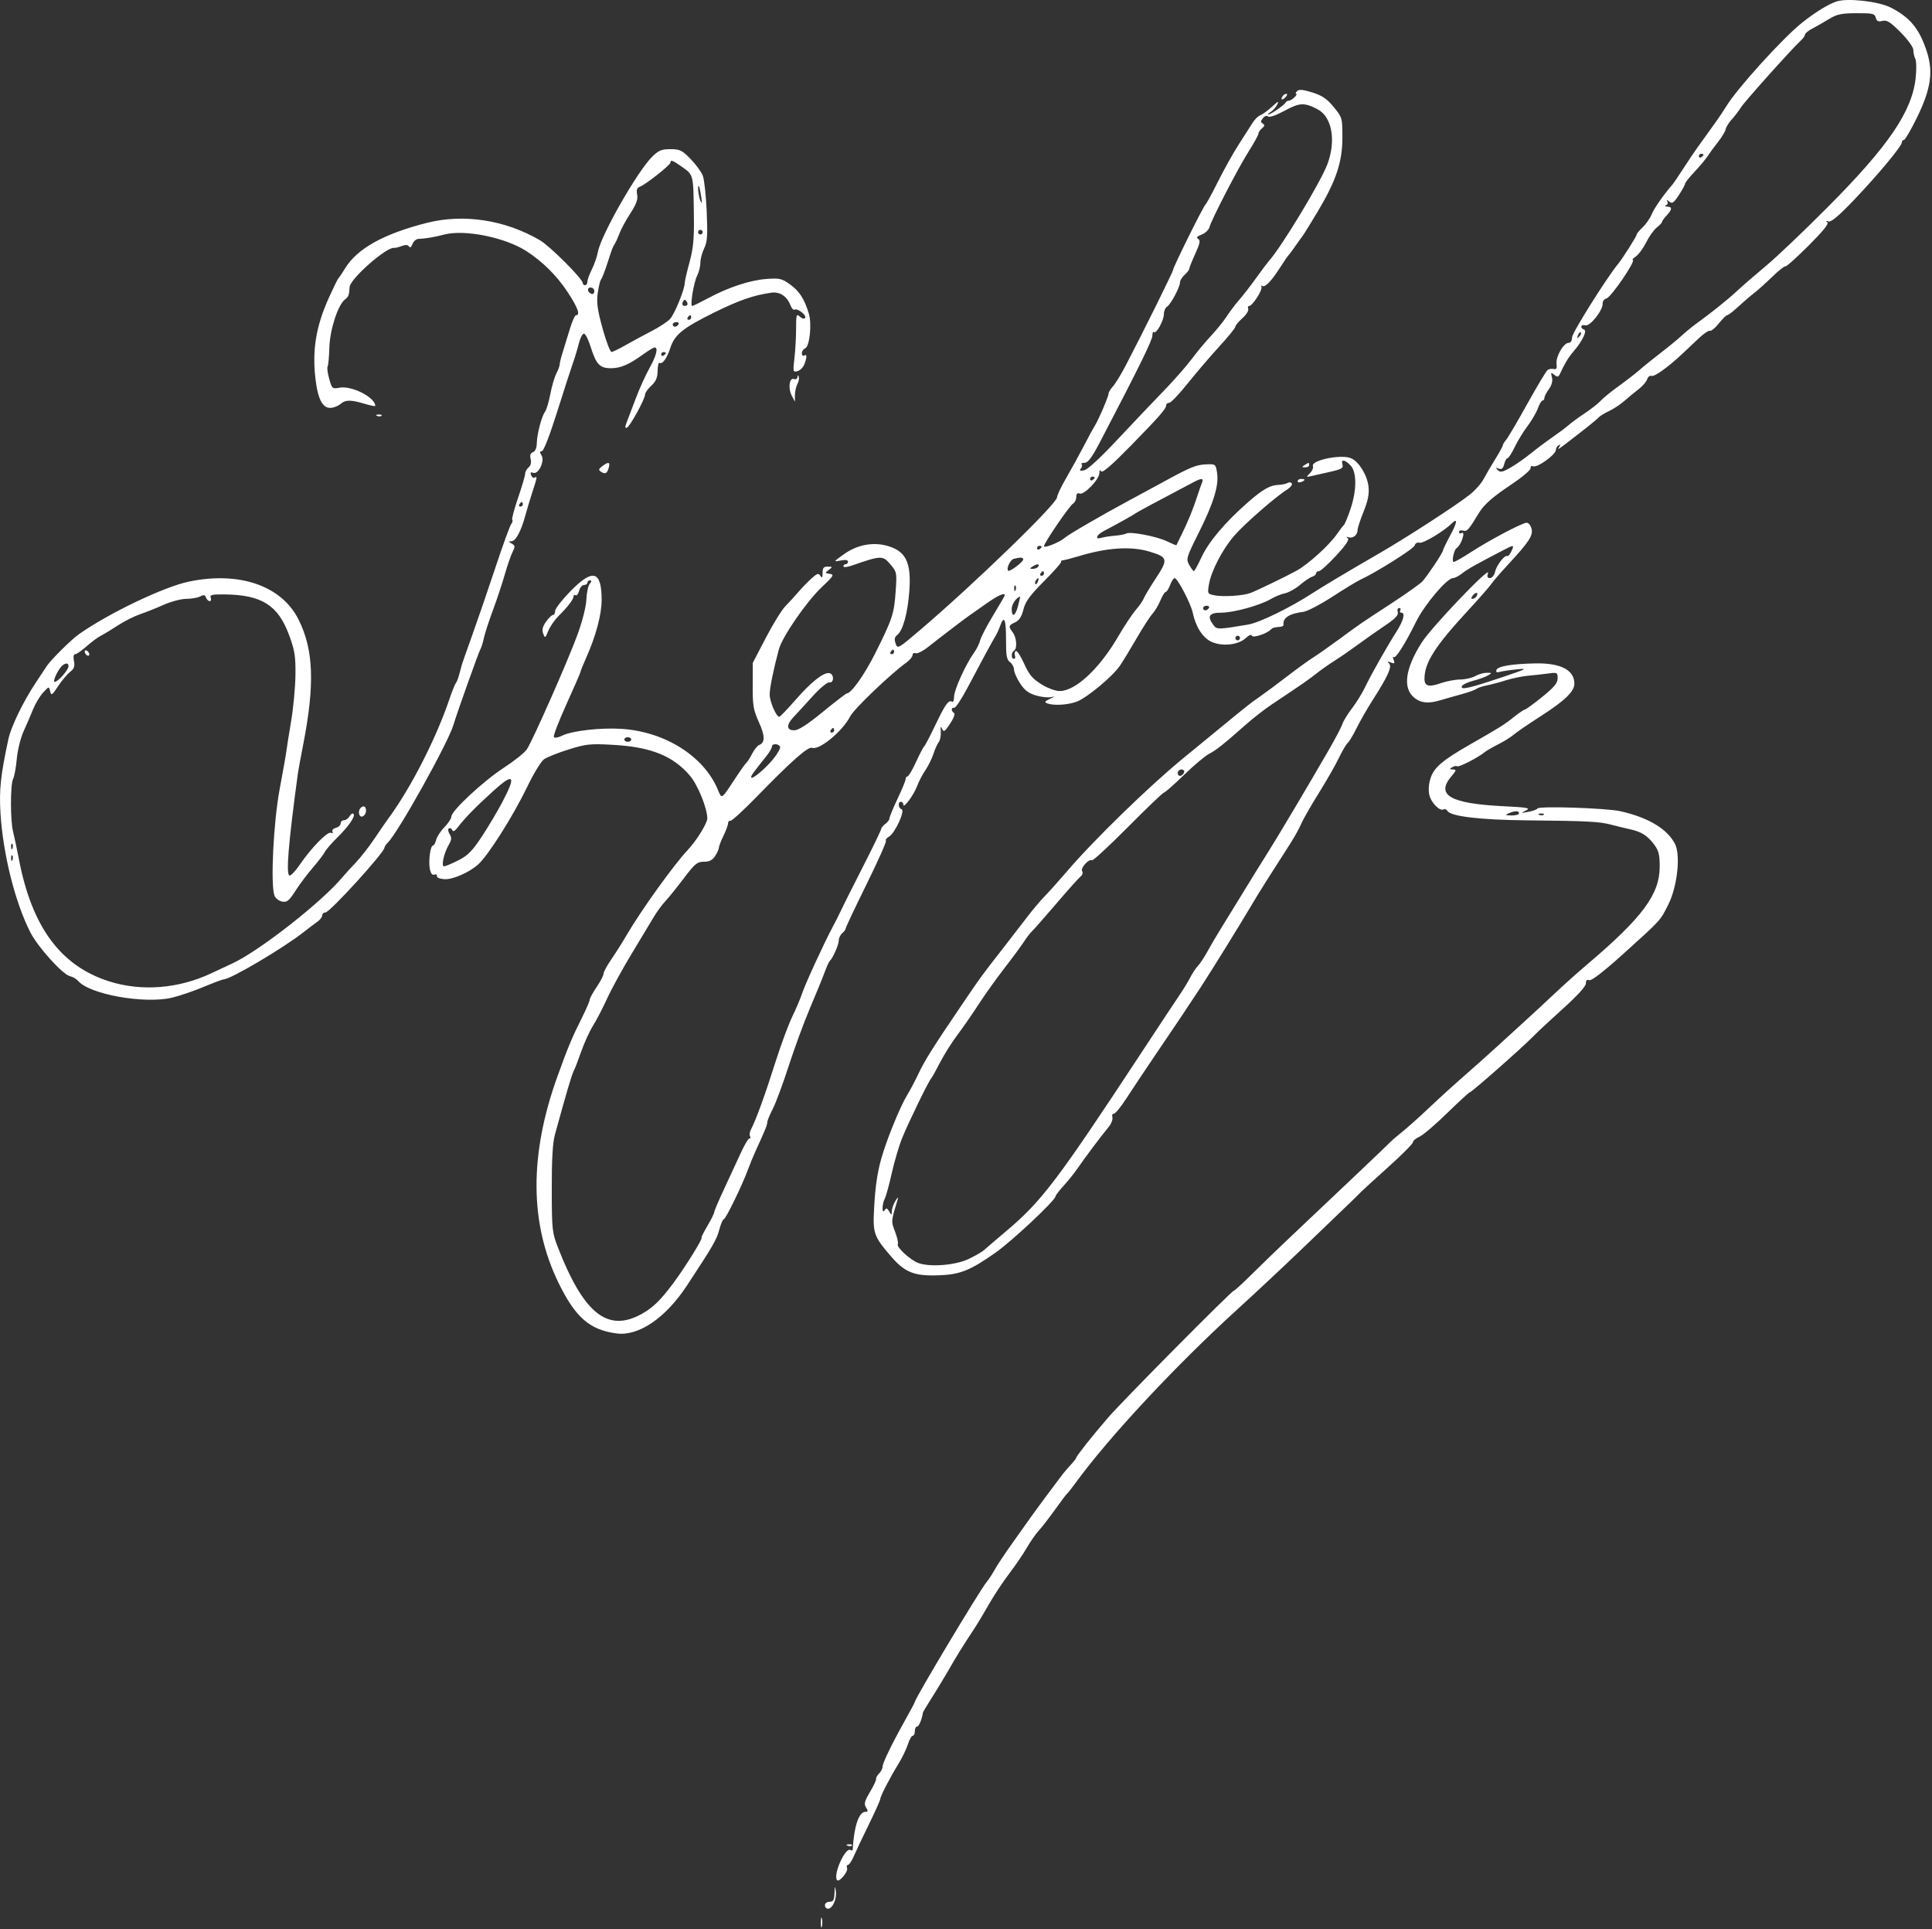 <?xml version="1.0" encoding="UTF-8"?> <svg xmlns="http://www.w3.org/2000/svg" viewBox="0 0 105.549 105.392" fill="none"><rect x="0" y="0" width="105.549" height="105.392" fill="#333333" stroke="none"/><path fill-rule="evenodd" clip-rule="evenodd" d="M100.343 0.078C99.903 0.219 99.204 0.646 98.483 1.214C97.424 2.047 94.9 4.83 94.294 5.831C94.173 6.031 93.931 6.394 93.757 6.636C93.583 6.879 93.359 7.191 93.26 7.329C93.161 7.468 92.937 7.78 92.761 8.022C92.586 8.265 92.228 8.796 91.966 9.202C91.705 9.608 91.434 10.007 91.365 10.087C90.867 10.664 90.379 11.363 90.235 11.708C90.141 11.933 89.917 12.254 89.738 12.422C89.559 12.59 89.412 12.768 89.412 12.819C89.412 12.909 88.648 14.116 88.405 14.41C87.781 15.163 85.885 18.187 85.885 18.427C85.885 18.614 85.811 18.73 85.694 18.73C85.42 18.73 84.985 19.49 85.036 19.878C85.069 20.123 85.03 20.194 84.884 20.159C84.776 20.134 84.626 20.156 84.551 20.209C84.476 20.262 83.974 21.099 83.435 22.069C82.896 23.039 82.377 23.922 82.28 24.032C82.184 24.141 82.105 24.271 82.105 24.321C82.105 24.371 81.921 24.708 81.696 25.07C81.47 25.432 81.182 25.925 81.055 26.166C80.928 26.407 80.588 26.792 80.299 27.02C79.565 27.603 76.882 29.343 75.365 30.221C73.645 31.216 72.305 32.015 71.712 32.4C70.474 33.203 68.804 34.018 68.184 34.121C66.534 34.397 66.483 34.398 66.294 34.149C65.928 33.665 66.051 33.47 66.722 33.47C67.403 33.47 68.856 33.067 69.444 32.716C69.652 32.591 69.994 32.453 70.204 32.409C70.413 32.365 70.782 32.16 71.022 31.954C71.263 31.748 71.559 31.547 71.68 31.508C71.802 31.469 71.901 31.385 71.901 31.32C71.901 31.255 71.971 31.203 72.055 31.203C72.141 31.203 72.563 30.821 72.993 30.355C73.547 29.756 73.732 29.476 73.626 29.398C73.524 29.324 73.542 29.31 73.681 29.354C73.917 29.429 74.168 29.221 74.168 28.951C74.168 28.849 74.316 28.396 74.497 27.944C74.739 27.341 74.809 26.979 74.764 26.579C74.695 25.962 74.249 25.233 73.824 25.039C73.292 24.796 71.603 25.141 71.728 25.466C71.761 25.555 71.688 25.728 71.564 25.852C71.347 26.069 71.351 26.075 71.651 26.006C71.823 25.967 72.29 25.861 72.688 25.771C73.293 25.634 73.401 25.57 73.341 25.381C73.243 25.071 73.475 25.097 73.786 25.431C74.132 25.803 74.126 26.799 73.772 27.832C73.623 28.265 73.464 28.648 73.419 28.683C73.374 28.718 73.2 28.944 73.032 29.187C72.615 29.788 71.47 30.826 70.842 31.172C70.265 31.49 68.698 32.248 68.31 32.396C67.927 32.543 66.856 32.615 66.382 32.527C65.965 32.448 65.961 32.442 66.048 31.919C66.168 31.205 66.778 30.024 67.411 29.285C67.951 28.654 69.671 27.149 70.296 26.76C70.492 26.637 70.618 26.481 70.575 26.411C70.533 26.342 70.431 26.328 70.349 26.381C70.267 26.433 70.026 26.483 69.813 26.492C69.386 26.508 68.969 26.748 68.2 27.42C66.93 28.53 66.038 29.586 65.633 30.455C65.443 30.865 65.258 31.2 65.224 31.201C65.189 31.202 65.075 31.049 64.971 30.862C64.788 30.537 64.81 30.463 65.507 29.067C66.317 27.444 66.604 26.489 66.488 25.804C66.412 25.352 66.402 25.345 65.859 25.37C65.33 25.395 64.989 25.539 63.46 26.379C63.079 26.588 62.314 27.003 61.759 27.3C60.234 28.118 58.382 29.191 58.164 29.384C57.893 29.624 57.035 29.969 57.035 29.838C57.035 29.665 58.43 27.623 58.624 27.511C58.72 27.456 58.799 27.294 58.799 27.151C58.799 26.975 58.858 26.915 58.985 26.964C59.223 27.055 60.055 26.191 60.06 25.848C60.062 25.68 60.095 25.648 60.16 25.75C60.226 25.854 60.746 25.404 61.765 24.363C63.37 22.72 63.712 22.329 63.712 22.131C63.712 22.062 63.786 22.006 63.876 22.006C63.966 22.006 64.413 21.538 64.869 20.967C65.325 20.395 66.102 19.487 66.595 18.948C67.088 18.41 67.491 17.914 67.491 17.847C67.491 17.78 67.663 17.571 67.873 17.384C68.083 17.197 68.227 16.97 68.193 16.879C68.158 16.789 68.182 16.715 68.247 16.715C68.425 16.715 69.003 15.808 68.915 15.666C68.873 15.598 68.896 15.577 68.966 15.621C69.118 15.715 69.471 15.344 69.962 14.573C70.161 14.261 70.355 13.978 70.394 13.943C70.433 13.909 70.601 13.682 70.77 13.439C70.938 13.197 71.121 12.942 71.176 12.872C71.232 12.803 71.597 12.212 71.987 11.56C72.998 9.869 73.337 8.853 73.338 7.508C73.338 6.444 73.331 6.418 72.864 5.848C72.495 5.397 72.237 5.221 71.698 5.052C71.177 4.888 70.971 4.87 70.862 4.979C70.782 5.059 70.76 5.125 70.814 5.125C70.867 5.125 70.826 5.21 70.722 5.314C70.618 5.417 70.477 5.503 70.409 5.503C70.34 5.503 70.265 5.545 70.242 5.597C70.184 5.727 69.415 6.259 69.292 6.255C69.237 6.252 69.291 6.193 69.411 6.123C69.531 6.053 69.694 5.87 69.773 5.718C69.888 5.495 69.831 5.518 69.491 5.831C69.257 6.046 68.97 6.255 68.853 6.296C68.736 6.337 68.541 6.53 68.421 6.724C68.3 6.918 67.962 7.446 67.672 7.896C67.38 8.347 66.874 9.254 66.545 9.912C66.217 10.57 65.908 11.137 65.859 11.172C65.75 11.249 64.09 14.596 64.09 14.738C64.09 14.837 62.475 18.098 61.508 19.952C61.248 20.451 60.928 20.973 60.799 21.112C60.669 21.251 60.563 21.428 60.563 21.505C60.563 21.659 60 22.969 59.806 23.266C59.738 23.37 59.477 23.852 59.225 24.337C58.974 24.822 58.539 25.613 58.259 26.095C57.978 26.578 57.749 27.059 57.749 27.166C57.749 27.516 53.197 31.925 50.232 34.447C49.054 35.449 49.034 35.46 48.928 35.153C48.849 34.923 48.872 34.8 49.016 34.691C49.329 34.45 49.592 33.493 49.68 32.268C49.792 30.709 49.48 30.089 48.445 29.811C47.666 29.601 46.817 29.769 46.113 30.271C45.523 30.692 45.518 30.7 45.917 30.622C46.184 30.569 46.327 30.59 46.327 30.683C46.327 30.761 46.27 30.824 46.201 30.824C46.132 30.824 46.075 30.877 46.075 30.941C46.075 31.004 46.288 30.983 46.547 30.893C48.159 30.334 48.225 30.333 48.663 30.854C48.995 31.248 49.003 31.298 48.929 32.343C48.844 33.541 48.748 33.83 47.8 35.719C47.227 36.86 46.503 37.88 46.266 37.88C46.223 37.88 45.633 38.333 44.956 38.887C44.099 39.589 43.622 39.895 43.388 39.895C42.954 39.895 42.946 39.599 43.368 39.156C43.541 38.974 44.004 38.47 44.395 38.036C44.794 37.595 45.195 37.262 45.307 37.28C45.572 37.323 45.577 36.825 45.313 36.774C44.999 36.714 44.325 37.245 43.469 38.226C43.031 38.728 42.63 39.146 42.578 39.156C42.423 39.186 42.056 38.348 42.049 37.95C42.044 37.612 42.246 36.615 42.551 35.473C42.734 34.79 44.058 32.868 44.886 32.084C45.544 31.461 45.589 31.387 45.332 31.35C45.061 31.31 45.058 31.3 45.277 31.133C45.496 30.968 45.493 30.958 45.225 30.955C44.999 30.951 44.941 31.021 44.939 31.297C44.938 31.56 44.909 31.599 44.82 31.458C44.721 31.301 44.647 31.321 44.352 31.584C44.159 31.755 43.83 32.093 43.621 32.335C43.412 32.577 43.083 32.938 42.89 33.136C42.697 33.335 42.222 34.108 41.833 34.855L41.126 36.212L41.121 37.455C41.117 38.542 41.16 38.792 41.456 39.443C41.798 40.194 41.805 40.571 41.478 40.696C41.381 40.733 41.205 40.951 41.088 41.18C40.97 41.409 40.835 41.624 40.786 41.659C40.738 41.694 40.492 42.034 40.241 42.415C39.37 43.733 39.448 43.681 39.205 43.11C38.441 41.311 36.345 39.986 34.001 39.82C32.857 39.739 31.253 39.918 30.714 40.187C30.495 40.296 30.299 40.329 30.258 40.263C30.218 40.198 30.53 39.389 30.949 38.463C31.369 37.538 31.713 36.746 31.713 36.704C31.713 36.662 31.848 36.328 32.012 35.962C32.554 34.755 32.873 33.563 32.869 32.755C32.862 31.171 32.386 31.045 31.157 32.305C30.701 32.773 30.327 33.254 30.327 33.376C30.327 33.497 30.275 33.596 30.21 33.596C30.145 33.596 29.975 33.761 29.832 33.962C29.642 34.229 29.599 34.405 29.675 34.609C29.774 34.877 29.787 34.87 29.954 34.464C30.05 34.229 30.301 33.865 30.512 33.655C31.029 33.139 31.335 32.739 31.335 32.579C31.335 32.507 31.386 32.479 31.448 32.517C31.51 32.555 31.596 32.445 31.639 32.272C31.682 32.1 31.802 31.958 31.904 31.958C32.007 31.958 32.091 31.902 32.091 31.832C32.091 31.763 32.155 31.706 32.232 31.706C32.33 31.706 32.326 31.764 32.218 31.894C32.132 31.998 32.05 32.38 32.036 32.745C32.02 33.133 31.82 33.928 31.551 34.667C31.041 36.067 29.115 40.43 28.784 40.936C28.667 41.114 28.1 41.567 27.523 41.943C26.399 42.676 24.658 44.296 24.658 44.609C24.658 44.714 24.489 44.973 24.282 45.185C24.075 45.396 23.871 45.71 23.827 45.882C23.784 46.053 23.706 46.194 23.653 46.194C23.511 46.194 23.399 47.046 23.484 47.474C23.533 47.717 23.617 47.823 23.729 47.78C23.823 47.745 23.886 47.78 23.869 47.859C23.852 47.941 24.028 48.014 24.279 48.03C24.724 48.058 25.612 47.673 26.11 47.236C26.659 46.755 28.035 44.58 28.814 42.963C29.152 42.26 29.56 41.592 29.721 41.478C29.881 41.365 30.485 41.124 31.063 40.943C32.013 40.646 32.241 40.621 33.456 40.688C35.553 40.803 36.758 41.283 37.694 42.377C38.119 42.873 38.642 44.161 38.642 44.71C38.642 44.973 38.045 45.935 37.574 46.433C36.826 47.223 35.017 49.741 34.249 51.059C34.015 51.46 33.632 52.067 33.398 52.407C33.164 52.747 32.973 53.101 32.973 53.194C32.973 53.287 32.803 53.614 32.595 53.922C32.387 54.23 32.217 54.542 32.217 54.615C32.217 54.688 32.024 55.133 31.789 55.604C31.235 56.714 31.037 57.189 30.458 58.792C28.913 63.074 28.929 66.824 30.507 70.067C31.432 71.97 32.21 72.65 33.687 72.845C34.89 73.005 36.36 72.005 37.526 70.233C38.956 68.061 39.15 67.726 39.298 67.172C39.381 66.859 39.492 66.603 39.544 66.603C39.646 66.603 40.57 64.705 40.863 63.894C40.963 63.617 41.149 63.164 41.276 62.887C41.812 61.715 41.917 61.455 41.917 61.311C41.917 61.228 42.053 60.896 42.22 60.575C42.386 60.252 42.778 59.195 43.091 58.225C43.404 57.255 43.925 55.838 44.25 55.076C44.574 54.314 44.934 53.435 45.048 53.123C45.162 52.811 45.291 52.528 45.333 52.493C45.493 52.362 45.823 51.614 45.823 51.381C45.823 51.248 45.908 51.068 46.012 50.981C46.116 50.895 46.201 50.778 46.201 50.722C46.201 50.665 46.71 49.588 47.332 48.327C47.954 47.067 48.434 45.989 48.399 45.932C48.364 45.875 48.439 45.774 48.565 45.706C48.886 45.534 49.465 44.28 49.256 44.21C49.069 44.148 49.043 43.801 49.224 43.801C49.294 43.801 49.351 43.871 49.351 43.958C49.352 44.202 49.93 43.42 50.104 42.941C50.189 42.706 50.391 42.318 50.553 42.08C50.714 41.842 50.914 41.437 50.997 41.18C51.079 40.924 51.209 40.636 51.285 40.541C51.361 40.446 51.411 40.19 51.397 39.974C51.377 39.685 51.397 39.642 51.469 39.814C51.554 40.016 51.612 39.98 51.905 39.536C52.101 39.241 52.191 38.993 52.12 38.949C51.954 38.847 51.961 38.627 52.129 38.667C52.202 38.684 52.531 38.188 52.86 37.565C53.63 36.104 54.245 34.969 54.396 34.73C54.462 34.626 54.571 34.385 54.638 34.195C54.857 33.578 54.965 33.825 54.961 34.928C54.957 35.815 54.996 36.038 55.177 36.171C55.298 36.26 55.397 36.443 55.397 36.577C55.397 36.711 55.545 37.049 55.725 37.327C55.972 37.707 56.187 37.872 56.598 37.993C56.898 38.082 57.275 38.121 57.436 38.081C57.649 38.028 57.63 38.053 57.367 38.176C57.069 38.316 57.043 38.359 57.22 38.427C57.556 38.556 58.315 38.514 58.807 38.338C59.358 38.141 60.774 36.967 61.183 36.368C61.349 36.125 61.763 35.445 62.104 34.856C62.446 34.267 62.831 33.671 62.96 33.531C63.09 33.392 63.285 33.066 63.393 32.807C63.501 32.548 63.633 32.336 63.686 32.336C63.739 32.336 63.847 32.166 63.925 31.958C64.004 31.75 64.116 31.581 64.174 31.582C64.332 31.584 65.055 32.966 65.161 33.47C65.324 34.242 65.7 34.831 66.172 35.055C66.753 35.331 67.651 35.238 68.053 34.861C68.229 34.696 68.365 34.642 68.393 34.727C68.441 34.869 69.192 34.627 69.423 34.395C69.528 34.29 69.589 34.272 69.948 34.242C70.052 34.233 70.13 34.184 70.122 34.131C70.064 33.761 70.438 33.517 71.208 33.424C71.416 33.398 72.124 33.029 72.783 32.603C73.441 32.176 74.121 31.762 74.294 31.682C75.193 31.265 77.237 29.979 77.285 29.8C77.317 29.678 77.428 29.617 77.555 29.65C77.75 29.701 78.891 29.015 79.317 28.591C79.65 28.259 79.609 28.549 79.221 29.265C79.006 29.662 78.83 30.028 78.83 30.078C78.83 30.189 78.008 31.425 77.716 31.753C77.601 31.882 76.855 32.414 76.058 32.935C74.226 34.132 74.378 34.028 73.165 34.919C72.599 35.335 71.953 35.788 71.729 35.927C71.505 36.065 70.879 36.519 70.337 36.935C69.795 37.35 69.118 37.854 68.831 38.054C68.269 38.446 68.253 38.459 66.426 39.958C65.751 40.513 64.956 41.165 64.66 41.407C62.758 42.965 59.747 45.897 58.27 47.626C57.848 48.121 57.311 48.72 57.076 48.959C56.842 49.198 56.411 49.708 56.119 50.093C55.827 50.478 55.234 51.246 54.801 51.8C53.653 53.271 53.57 53.384 52.745 54.598C50.938 57.261 50.537 57.896 50.157 58.699C49.985 59.062 49.707 59.586 49.538 59.863C49.218 60.39 48.613 61.834 48.268 62.895C47.963 63.834 47.827 64.651 47.755 65.989C47.68 67.38 47.733 67.533 48.664 68.619C49.425 69.507 49.933 69.714 51.247 69.671C52.443 69.633 52.99 69.416 54.398 68.424C55.314 67.778 57.665 65.569 57.665 65.354C57.665 65.304 57.868 65.04 58.116 64.768C58.364 64.495 58.702 64.074 58.867 63.831C59.243 63.279 60.218 61.98 60.567 61.567C60.711 61.396 60.803 61.157 60.772 61.036C60.74 60.915 60.774 60.829 60.847 60.844C60.92 60.859 61.24 60.467 61.558 59.972C61.877 59.478 62.591 58.408 63.145 57.593C64.076 56.226 64.984 54.871 65.592 53.942C66.163 53.069 67.805 50.416 68.436 49.344C68.781 48.758 69.329 47.89 70.48 46.101C70.713 45.738 70.985 45.249 71.083 45.013C71.182 44.778 71.611 44.027 72.038 43.343C72.465 42.659 72.963 41.788 73.145 41.407C73.327 41.026 73.544 40.657 73.626 40.588C73.709 40.519 73.931 40.15 74.118 39.769C74.306 39.388 74.695 38.708 74.984 38.257C75.829 36.938 76.062 36.422 75.891 36.25C75.778 36.136 75.8 36.122 75.986 36.193C76.186 36.27 76.212 36.244 76.136 36.047C76.086 35.916 76.084 35.848 76.132 35.896C76.241 36.004 76.744 35.215 77.358 33.974C77.825 33.029 79.05 31.581 79.382 31.581C79.476 31.581 79.691 31.471 79.862 31.337C80.179 31.087 80.572 30.865 82.188 30.024C82.708 29.753 82.738 29.761 82.568 30.121C82.489 30.288 82.389 30.403 82.346 30.377C82.213 30.294 81.764 30.869 81.678 31.234C81.633 31.428 81.51 31.581 81.401 31.581C81.258 31.581 81.23 31.507 81.295 31.303C81.426 30.889 78.209 34.259 77.678 35.091C76.761 36.53 76.618 37.608 77.276 38.126C77.642 38.413 78.05 38.448 78.705 38.25C78.947 38.176 79.453 38.032 79.83 37.93C80.207 37.828 80.576 37.696 80.649 37.637C80.722 37.579 80.981 37.492 81.223 37.444C81.466 37.397 81.939 37.27 82.275 37.163C82.611 37.057 83.149 36.946 83.472 36.916C83.794 36.887 84.292 36.832 84.578 36.793C85.073 36.725 85.097 36.737 85.097 37.056C85.097 37.317 84.91 37.541 84.249 38.076C83.782 38.453 83.359 38.761 83.309 38.761C83.259 38.761 82.982 38.95 82.693 39.18C82.172 39.597 81.971 39.722 80.278 40.69C78.834 41.517 78.356 41.921 78.165 42.478C78.057 42.794 78.027 43.143 78.085 43.414C78.178 43.849 78.664 44.344 78.872 44.215C78.933 44.177 79.028 44.218 79.082 44.306C79.263 44.598 80.878 44.79 83.365 44.814C86.742 44.848 87.372 44.88 88.026 45.053C88.338 45.135 88.792 45.246 89.034 45.299C89.664 45.435 89.987 45.635 90.352 46.113C90.619 46.463 90.672 46.669 90.672 47.354C90.672 48.85 89.733 50.12 86.767 52.637C86.247 53.077 85.425 53.813 84.94 54.271C84.455 54.729 83.72 55.409 83.308 55.783C82.895 56.156 82.215 56.777 81.796 57.163C81.377 57.549 80.581 58.26 80.026 58.744C79.472 59.227 78.59 60.029 78.066 60.526C77.542 61.022 76.89 61.605 76.617 61.822C76.344 62.038 76.031 62.31 75.92 62.425C75.736 62.617 73.255 64.973 70.459 67.611C69.835 68.2 68.911 69.093 68.406 69.595C67.901 70.097 67.452 70.508 67.41 70.508C67.292 70.508 61.356 76.498 60.543 77.437C59.708 78.401 58.799 79.546 58.799 79.632C58.799 79.666 58.671 79.833 58.515 80.002C58.36 80.172 58.171 80.388 58.098 80.482C57.845 80.803 56.468 82.658 56.279 82.933C56.175 83.083 55.75 83.682 55.334 84.263C54.919 84.844 54.471 85.516 54.339 85.756C54.208 85.996 54.013 86.294 53.907 86.417C53.558 86.822 49.98 92.795 49.98 92.973C49.98 93.001 49.746 93.443 49.459 93.955C48.712 95.29 48.217 96.311 48.217 96.517C48.217 96.614 48.131 96.78 48.025 96.886C47.92 96.991 47.848 97.122 47.864 97.178C47.881 97.234 47.731 97.555 47.531 97.893C47.23 98.4 47.193 98.547 47.315 98.743C47.435 98.935 47.427 98.98 47.276 98.98C46.922 98.98 46.659 99.76 46.585 101.035C46.581 101.091 46.527 101.104 46.463 101.065C46.176 100.888 45.484 102.462 45.737 102.715C45.857 102.835 46.347 102.238 46.278 102.057C46.24 101.958 46.261 101.878 46.325 101.878C46.389 101.878 46.532 101.665 46.644 101.405C46.756 101.145 47.127 100.362 47.469 99.664C47.811 98.966 48.091 98.342 48.091 98.277C48.091 98.132 48.626 97.098 49.098 96.334C49.29 96.023 49.515 95.555 49.598 95.295C49.68 95.035 49.8 94.823 49.864 94.823C49.928 94.823 49.98 94.709 49.98 94.571C49.98 94.432 50.036 94.319 50.104 94.319C50.203 94.319 50.369 93.921 50.421 93.563C50.425 93.528 50.574 93.273 50.751 92.996C51.159 92.355 51.722 91.421 52.105 90.748C52.27 90.46 52.61 89.913 52.861 89.531C53.407 88.704 53.434 88.662 54.068 87.568C54.341 87.097 54.827 86.368 55.148 85.948C55.468 85.528 55.895 84.902 56.096 84.555C56.296 84.209 56.593 83.784 56.755 83.61C56.917 83.437 57.312 82.927 57.633 82.477C57.954 82.026 58.254 81.629 58.299 81.595C58.344 81.56 58.545 81.305 58.747 81.028C60.574 78.517 64.232 74.593 67.617 71.514C68.553 70.663 70.091 69.224 71.036 68.317C71.98 67.409 73.086 66.348 73.492 65.959C73.899 65.57 74.288 65.19 74.357 65.114C74.427 65.039 75.093 64.429 75.838 63.76C76.583 63.091 77.192 62.479 77.192 62.399C77.192 62.32 77.352 62.184 77.547 62.098C77.742 62.012 78.424 61.431 79.061 60.808C79.699 60.184 80.255 59.674 80.296 59.674C80.392 59.674 83.16 57.235 83.742 56.638C83.985 56.389 84.736 55.688 85.412 55.08C86.181 54.387 86.64 53.881 86.64 53.724C86.64 53.555 86.701 53.497 86.827 53.546C86.947 53.592 87.61 53.078 88.685 52.108C90.771 50.226 90.692 50.313 91.147 49.406C91.637 48.429 91.823 46.712 91.506 46.098C91.081 45.275 90.036 44.653 88.512 44.314C87.754 44.145 84.091 44.024 84.001 44.165C83.963 44.224 83.733 44.309 83.491 44.352C83.075 44.427 83.067 44.423 83.365 44.276C83.639 44.141 83.473 44.11 82.105 44.041C79.238 43.898 78.431 43.436 79.282 42.424C79.57 42.082 79.581 42.037 79.376 42.035C79.187 42.033 79.178 42.012 79.328 41.917C79.428 41.853 79.555 41.829 79.608 41.862C79.706 41.922 80.743 41.392 81.097 41.1C81.201 41.015 81.541 40.817 81.853 40.66C82.165 40.504 82.533 40.275 82.672 40.152C82.811 40.028 83.494 39.561 84.191 39.112C85.496 38.272 86.011 37.774 86.011 37.35C86.011 36.6 85.261 36.212 83.869 36.241C82.58 36.268 81.822 36.397 81.754 36.601C81.716 36.718 81.772 36.751 81.933 36.705C82.062 36.668 82.48 36.606 82.861 36.567C83.494 36.502 83.429 36.537 82.105 36.983C80.282 37.597 79.789 37.709 79.86 37.496C79.889 37.408 80.166 37.272 80.474 37.193C80.782 37.114 81.148 36.983 81.286 36.901C81.526 36.76 81.523 36.753 81.223 36.754C81.05 36.754 80.767 36.836 80.593 36.935C80.42 37.034 80.052 37.118 79.774 37.121C79.497 37.124 79.021 37.214 78.716 37.321C78.054 37.551 77.822 37.489 77.822 37.08C77.822 36.209 78.401 35.3 80.193 33.361C80.792 32.712 81.365 32.06 81.465 31.912C81.565 31.764 81.97 31.295 82.364 30.868C83.539 29.599 83.765 29.256 83.672 28.884C83.627 28.704 83.507 28.557 83.406 28.557C83.168 28.557 81.371 29.506 80.34 30.176C79.897 30.463 79.484 30.698 79.421 30.698C79.291 30.698 79.427 30.043 79.577 29.944C79.84 29.77 80.096 28.964 79.838 29.124C79.768 29.167 79.712 29.138 79.712 29.06C79.712 28.982 79.811 28.949 79.932 28.987C80.143 29.054 80.234 28.952 80.797 28.023C81.075 27.562 81.554 27.142 82.576 26.462C83.148 26.081 83.617 25.685 83.617 25.581C83.617 25.477 83.672 25.427 83.739 25.468C83.945 25.595 85.003 24.841 85.003 24.568C85.003 24.483 85.068 24.374 85.148 24.325C85.247 24.264 85.259 24.291 85.187 24.412C85.063 24.618 85.042 24.632 86.325 23.637C86.811 23.262 87.264 22.889 87.333 22.809C87.403 22.729 87.658 22.571 87.9 22.459C88.143 22.346 88.517 22.099 88.733 21.91C88.948 21.72 89.301 21.43 89.517 21.265C89.733 21.1 89.944 20.855 89.987 20.721C90.03 20.586 90.135 20.503 90.222 20.536C90.382 20.598 91.146 20.049 91.932 19.306C92.174 19.077 92.579 18.695 92.831 18.459C93.083 18.222 93.347 18.048 93.418 18.071C93.49 18.095 93.708 17.913 93.905 17.667C94.101 17.42 94.307 17.219 94.362 17.219C94.417 17.219 94.692 17.006 94.973 16.746C95.253 16.486 95.633 16.16 95.817 16.022C96.001 15.883 96.449 15.481 96.812 15.129C97.176 14.776 97.502 14.517 97.538 14.553C97.574 14.589 98.138 14.085 98.791 13.433C99.615 12.61 99.933 12.214 99.829 12.139C99.73 12.067 99.751 12.052 99.891 12.097C100.039 12.144 100.45 11.8 101.268 10.944C102.592 9.557 103.9 7.985 103.9 7.781C103.9 7.706 103.952 7.644 104.015 7.644C104.078 7.644 104.396 7.1 104.721 6.436C105.488 4.869 105.628 3.935 105.265 2.814C104.862 1.573 104.348 0.947 103.291 0.411C102.625 0.074 100.947 -0.116 100.343 0.078ZM102.477 0.966C102.527 1.158 102.613 1.199 102.841 1.142C103.084 1.081 103.27 1.198 103.835 1.767C104.236 2.172 104.53 2.58 104.53 2.734C104.53 2.88 104.578 3.095 104.638 3.212C104.698 3.328 104.706 3.801 104.656 4.262C104.458 6.089 103.175 7.974 99.868 11.299C98.587 12.589 97.065 14.037 96.487 14.518C95.909 14.999 95.201 15.613 94.912 15.883C94.414 16.349 93.524 17.063 92.648 17.699C92.427 17.859 92.077 18.147 91.869 18.34C91.661 18.533 91.151 18.952 90.735 19.271C90.319 19.591 89.798 20.011 89.578 20.205C89.357 20.398 88.841 20.798 88.432 21.093C88.022 21.387 87.579 21.748 87.447 21.894C87.315 22.04 86.924 22.348 86.577 22.579C86.231 22.809 85.833 23.101 85.693 23.226C85.552 23.352 85.156 23.649 84.811 23.887C84.466 24.125 83.929 24.528 83.617 24.782C83.305 25.036 82.812 25.38 82.52 25.546C82.085 25.794 81.962 25.818 81.828 25.683C81.694 25.548 81.703 25.533 81.879 25.6C82.039 25.661 82.116 25.598 82.177 25.356C82.222 25.176 82.304 25.03 82.36 25.03C82.415 25.03 82.589 24.76 82.747 24.431C82.904 24.102 83.22 23.585 83.448 23.283C83.676 22.981 83.932 22.541 84.017 22.307C84.102 22.072 84.217 21.88 84.272 21.88C84.328 21.88 84.373 21.818 84.373 21.742C84.373 21.666 84.483 21.449 84.618 21.259C84.781 21.031 84.837 20.811 84.785 20.61C84.716 20.338 84.73 20.324 84.916 20.476C85.097 20.625 85.142 20.609 85.258 20.35C85.47 19.879 85.707 19.494 85.974 19.186C86.433 18.658 86.719 18.07 86.546 18.009C86.301 17.923 86.361 17.697 86.609 17.773C86.862 17.851 87.583 16.94 87.556 16.578C87.547 16.459 87.641 16.335 87.765 16.303C88.026 16.235 89.412 14.195 89.198 14.195C89.146 14.195 89.226 14.109 89.376 14.005C89.526 13.9 89.778 13.554 89.937 13.235C90.096 12.916 90.355 12.555 90.512 12.431C90.669 12.307 90.798 12.17 90.798 12.125C90.798 12.08 90.911 11.921 91.05 11.773C91.36 11.44 91.369 11.301 91.081 11.288C90.948 11.282 90.923 11.252 91.019 11.214C91.106 11.179 91.138 11.084 91.089 11.003C91.03 10.904 91.063 10.906 91.193 11.012C91.355 11.143 91.439 11.085 91.722 10.654C91.907 10.372 92.058 10.094 92.058 10.037C92.058 9.98 92.29 9.687 92.574 9.387C92.858 9.087 93.182 8.699 93.294 8.526C93.407 8.353 93.668 7.996 93.874 7.734C94.08 7.472 94.262 7.167 94.278 7.057C94.294 6.948 94.443 6.709 94.608 6.526C94.774 6.344 95.001 6.046 95.114 5.864C95.309 5.55 97.91 2.645 98.385 2.212C98.508 2.1 98.609 1.955 98.609 1.889C98.609 1.823 98.793 1.674 99.018 1.557C99.243 1.439 99.654 1.204 99.931 1.035C100.35 0.778 100.602 0.725 101.423 0.721C102.307 0.716 102.419 0.742 102.477 0.966ZM70.069 5.259C69.939 5.468 70.055 5.497 70.236 5.301C70.326 5.204 70.343 5.125 70.275 5.125C70.207 5.125 70.114 5.185 70.069 5.259ZM71.98 5.968C72.771 6.379 73.003 7.676 72.518 8.972C72.151 9.952 69.991 13.524 69.316 14.266C69.245 14.344 68.933 14.76 68.623 15.191C68.312 15.623 67.899 16.156 67.704 16.377C67.509 16.597 67.201 17.005 67.019 17.282C66.837 17.559 66.448 18.041 66.155 18.353C65.861 18.664 65.39 19.231 65.107 19.612C64.824 19.993 64.125 20.787 63.554 21.376C62.982 21.965 61.844 23.164 61.024 24.04C60.116 25.012 59.415 25.657 59.228 25.692C59 25.736 58.955 25.712 59.048 25.599C59.118 25.516 59.137 25.41 59.092 25.364C59.046 25.319 59.12 25.281 59.256 25.281C59.439 25.281 59.653 24.995 60.079 24.179C62.177 20.165 62.956 18.583 62.956 18.338C62.956 18.184 62.994 18.096 63.04 18.142C63.165 18.267 63.586 17.51 63.586 17.159C63.586 16.991 63.664 16.808 63.759 16.753C63.958 16.636 64.468 15.675 64.468 15.417C64.468 15.321 64.581 15.139 64.72 15.014C64.858 14.889 64.972 14.74 64.972 14.683C64.972 14.627 65.119 14.259 65.298 13.867C65.556 13.304 65.59 13.132 65.46 13.052C65.341 12.978 65.395 12.912 65.65 12.815C65.845 12.741 66.035 12.561 66.074 12.414C66.182 11.998 67.639 9.184 68.224 8.26C68.514 7.803 68.751 7.37 68.751 7.299C68.751 7.229 68.839 7.098 68.946 7.009C69.095 6.886 69.104 6.825 68.986 6.751C68.864 6.676 68.867 6.611 69 6.452C69.1 6.33 69.215 6.294 69.282 6.361C69.35 6.429 69.713 6.303 70.176 6.052C71.003 5.602 71.254 5.591 71.98 5.968ZM35.633 8.558C34.831 9.343 32.839 12.831 32.666 13.755C32.616 14.025 32.465 14.459 32.333 14.72C32.2 14.98 32.091 15.28 32.091 15.387C32.091 15.494 32.034 15.581 31.965 15.581C31.896 15.581 31.839 15.53 31.839 15.468C31.839 15.238 30.051 13.449 29.498 13.125C27.599 12.012 25.329 11.664 23.313 12.177C20.943 12.781 19.507 13.583 18.845 14.674C18.689 14.93 18.529 15.168 18.489 15.203C18.449 15.238 18.213 15.72 17.963 16.274C17.269 17.816 17.053 19.107 17.23 20.659C17.365 21.843 17.643 22.347 18.122 22.278C18.287 22.254 18.512 22.155 18.621 22.057C18.872 21.834 19.173 21.834 19.914 22.057C20.237 22.154 20.501 22.207 20.501 22.174C20.501 21.71 19.214 21.054 18.548 21.179C18.155 21.252 18.136 21.236 17.985 20.696C17.899 20.388 17.859 20.086 17.897 20.024C17.935 19.963 17.979 19.499 17.993 18.994C18.022 18.012 18.457 16.665 18.844 16.363C19.045 16.204 19.069 16.141 19.101 15.68C19.131 15.224 21.141 13.461 21.536 13.543C21.585 13.554 21.768 13.508 21.941 13.443C22.158 13.36 22.283 13.367 22.344 13.466C22.4 13.556 22.469 13.509 22.533 13.335C22.589 13.184 22.735 13.057 22.859 13.051C23.28 13.032 23.713 12.959 24.28 12.811C25.383 12.523 27.596 12.969 28.752 13.714C29.64 14.285 30.417 15.057 31.01 15.956C31.563 16.796 31.718 17.219 31.473 17.219C31.41 17.219 31.261 17.545 31.141 17.943C31.022 18.342 30.846 18.91 30.752 19.207C30.657 19.504 30.579 19.816 30.578 19.9C30.578 19.984 30.496 20.211 30.395 20.403C30.295 20.596 30.145 21.106 30.063 21.537C29.981 21.968 29.851 22.4 29.775 22.496C29.593 22.727 29.332 23.731 29.325 24.229C29.322 24.472 29.242 24.654 29.117 24.702C28.976 24.756 28.938 24.871 28.99 25.079C29.037 25.268 28.996 25.436 28.877 25.534C28.774 25.62 28.69 25.776 28.69 25.88C28.69 25.985 28.515 26.578 28.302 27.199C28.089 27.82 27.947 28.36 27.986 28.399C28.025 28.439 28 28.54 27.931 28.624C27.861 28.708 27.467 29.79 27.057 31.029C26.646 32.268 26.075 33.933 25.788 34.73C25.502 35.527 25.252 36.235 25.234 36.305C25.049 37.016 24.988 37.204 24.904 37.313C24.851 37.382 24.692 37.779 24.552 38.194C23.827 40.338 22.448 43.039 21.239 44.682C21.111 44.856 20.759 45.366 20.457 45.816C20.154 46.267 19.686 46.865 19.416 47.146C19.147 47.427 18.836 47.767 18.725 47.902C17.623 49.244 14.17 51.951 12.69 52.634C12.448 52.745 11.937 52.984 11.556 53.164C9.756 54.015 7.733 54.175 5.956 53.609C3.311 52.765 1.746 50.648 1.035 46.95C0.922 46.361 0.777 45.674 0.713 45.424C0.56 44.827 0.562 42.839 0.716 42.551C0.783 42.427 0.873 41.935 0.917 41.457C0.961 40.979 1.127 40.305 1.286 39.958C1.444 39.612 1.676 39.073 1.801 38.761C1.926 38.449 2.173 38.035 2.351 37.84C2.671 37.489 2.675 37.489 2.74 37.764C2.799 38.016 2.841 37.989 3.172 37.489C3.373 37.185 3.668 36.834 3.826 36.709C4.052 36.531 4.099 36.402 4.04 36.11C3.993 35.875 4.018 35.738 4.107 35.738C4.185 35.738 4.461 35.547 4.721 35.315C4.981 35.083 5.336 34.819 5.509 34.73C5.682 34.641 6.108 34.383 6.454 34.158C6.8 33.932 7.339 33.661 7.651 33.556C7.963 33.45 8.545 33.217 8.946 33.039C9.346 32.86 9.903 32.714 10.182 32.714C10.462 32.714 10.801 32.655 10.936 32.583C11.126 32.481 11.199 32.495 11.257 32.646C11.298 32.753 11.388 32.84 11.457 32.84C11.526 32.84 11.551 32.755 11.511 32.652C11.451 32.495 11.582 32.464 12.285 32.473C14.301 32.497 15.193 33.063 15.795 34.698C16.103 35.534 16.153 35.847 16.141 36.872C16.134 37.53 16.028 38.664 15.906 39.391C15.784 40.119 15.667 40.856 15.646 41.029C15.626 41.202 15.46 42.138 15.279 43.108C14.939 44.919 14.773 48.316 14.993 48.921C15.047 49.068 15.235 49.217 15.409 49.251C15.68 49.302 15.787 49.216 16.14 48.666C16.367 48.311 16.789 47.749 17.077 47.416C17.366 47.083 17.665 46.692 17.743 46.547C17.821 46.401 18.123 46.05 18.414 45.766C19.046 45.15 19.435 44.583 19.312 44.459C19.262 44.41 19.167 44.468 19.099 44.589C19.032 44.71 18.894 44.808 18.794 44.808C18.693 44.808 18.611 44.887 18.611 44.983C18.611 45.079 18.492 45.188 18.346 45.226C18.201 45.264 18.119 45.355 18.164 45.428C18.212 45.506 18.174 45.533 18.073 45.495C17.879 45.42 17.013 46.31 16.378 47.238C16.154 47.565 15.906 47.832 15.827 47.832C15.609 47.832 15.745 46.146 16.278 42.226C16.296 42.087 16.428 41.379 16.569 40.651C17.204 37.382 17.133 35.489 16.312 33.848C15.387 31.998 13.078 31.198 10.322 31.772C8.955 32.058 5.978 33.479 4.323 34.637C3.909 34.926 2.781 36.042 2.557 36.383C2.483 36.496 2.211 36.907 1.952 37.297C1.27 38.323 0.605 39.694 0.459 40.375C0.031 42.365 -0.052 43.151 0.027 44.431C0.165 46.668 0.828 49.31 1.66 50.937C2.068 51.736 3.411 53.224 3.815 53.325C3.979 53.366 4.181 53.482 4.265 53.583C4.876 54.318 7.875 54.858 9.392 54.504C9.785 54.412 10.559 54.149 11.111 53.919C11.664 53.689 12.164 53.501 12.224 53.501C12.596 53.501 15.501 51.781 16.613 50.903C16.865 50.704 17.191 50.457 17.337 50.355C17.483 50.253 17.603 50.098 17.603 50.009C17.603 49.92 17.682 49.848 17.778 49.848C18.017 49.848 21.005 46.567 21.005 46.305C21.005 46.254 21.09 46.127 21.195 46.022C21.767 45.45 24.477 40.588 24.769 39.611C24.975 38.919 26.154 35.614 26.248 35.461C26.298 35.381 26.38 35.114 26.433 34.866C26.485 34.618 26.707 33.933 26.926 33.344C27.145 32.755 27.437 31.876 27.575 31.391C27.713 30.906 27.903 30.355 27.998 30.166C28.151 29.861 28.146 29.807 27.958 29.697C27.772 29.588 27.77 29.572 27.945 29.569C28.173 29.564 28.469 29.014 28.695 28.179C28.778 27.867 28.954 27.286 29.083 26.887C29.352 26.061 29.363 25.996 29.207 26.092C29.144 26.13 29.059 26.071 29.016 25.96C28.961 25.815 28.993 25.778 29.128 25.83C29.412 25.939 29.776 25.184 29.586 24.88C29.477 24.705 29.48 24.651 29.602 24.65C29.696 24.649 30.03 23.793 30.425 22.54C30.79 21.38 31.18 20.176 31.29 19.864C31.401 19.552 31.551 19.056 31.624 18.762C31.696 18.468 31.821 18.227 31.9 18.227C31.98 18.227 32.146 18.552 32.27 18.951C32.567 19.904 32.769 20.116 33.377 20.116C33.907 20.116 34.365 19.918 35.153 19.347C35.43 19.147 35.704 18.982 35.763 18.982C35.973 18.982 35.86 19.434 35.479 20.116C35.267 20.497 34.933 21.234 34.738 21.754C34.542 22.274 34.32 22.86 34.243 23.056C34.141 23.32 34.142 23.401 34.246 23.366C34.411 23.311 35.241 21.798 35.241 21.552C35.241 21.461 35.394 21.244 35.581 21.071C35.836 20.834 35.922 20.632 35.927 20.259C35.931 19.987 35.976 19.79 36.029 19.822C36.188 19.919 36.435 19.58 36.621 19.007C36.857 18.28 37.307 17.917 39.021 17.071C40.382 16.399 41.167 16.127 42.144 15.989C42.604 15.924 43 16.189 43.191 16.691C43.253 16.851 43.35 16.952 43.409 16.917C43.564 16.82 44.076 17.215 43.986 17.362C43.938 17.439 43.828 17.415 43.7 17.299C43.509 17.125 43.492 17.178 43.492 17.952C43.492 18.415 43.451 19.142 43.401 19.568C43.314 20.308 43.321 20.34 43.568 20.275C43.71 20.238 43.879 20.07 43.943 19.902C44.094 19.504 44.09 19.326 43.933 19.423C43.864 19.466 43.807 19.411 43.807 19.301C43.807 19.191 43.886 19.07 43.983 19.033C44.233 18.937 44.363 17.704 44.185 17.123C43.936 16.312 43.673 15.905 43.161 15.538C42.715 15.217 42.59 15.187 41.883 15.239C40.975 15.305 39.794 15.694 38.679 16.294C38.249 16.525 37.861 16.715 37.817 16.715C37.687 16.715 37.9 15.423 38.09 15.052C38.186 14.865 38.264 14.547 38.264 14.347C38.264 14.146 38.357 13.796 38.47 13.568C38.641 13.225 38.665 12.881 38.609 11.565C38.572 10.69 38.476 9.805 38.395 9.597C38.315 9.389 38.014 8.978 37.727 8.683C37.262 8.208 37.139 8.148 36.627 8.148C36.147 8.148 35.981 8.216 35.633 8.558ZM93.065 8.456C93.065 8.486 93.009 8.546 92.939 8.589C92.87 8.632 92.813 8.607 92.813 8.533C92.813 8.46 92.87 8.4 92.939 8.4C93.009 8.4 93.065 8.425 93.065 8.456ZM37.174 9.057C37.913 9.577 37.877 9.437 37.909 11.865C37.925 13.046 37.873 13.583 37.671 14.321C37.529 14.841 37.411 15.351 37.409 15.455C37.403 15.816 36.856 17.157 36.605 17.427C36.466 17.576 36.004 17.879 35.576 18.099C35.149 18.319 34.516 18.661 34.17 18.859C33.823 19.058 33.481 19.223 33.409 19.227C33.337 19.231 33.119 18.659 32.923 17.955C32.644 16.951 32.586 16.54 32.652 16.037C32.699 15.686 32.782 15.34 32.836 15.269C32.891 15.198 33.037 14.828 33.161 14.447C33.462 13.52 33.458 13.529 33.591 13.313C33.656 13.209 33.774 12.945 33.855 12.725C33.937 12.505 34.199 12.023 34.439 11.654C34.764 11.154 34.859 10.893 34.808 10.631C34.759 10.372 34.798 10.259 34.959 10.2C35.267 10.088 36.626 9.015 36.626 8.885C36.626 8.718 36.744 8.755 37.174 9.057ZM38.307 10.731C38.361 11.082 38.349 11.158 38.27 10.983C38.16 10.741 38.089 10.066 38.184 10.174C38.21 10.203 38.265 10.454 38.307 10.731ZM38.39 12.683C38.39 12.753 38.333 12.809 38.264 12.809C38.195 12.809 38.138 12.753 38.138 12.683C38.138 12.614 38.195 12.557 38.264 12.557C38.333 12.557 38.39 12.614 38.39 12.683ZM32.469 15.906C32.469 16.016 32.402 16.083 32.319 16.056C32.086 15.978 32.047 15.707 32.269 15.707C32.379 15.707 32.469 15.797 32.469 15.906ZM37.496 16.696C37.31 16.76 37.216 16.631 37.322 16.458C37.39 16.348 37.441 16.354 37.52 16.481C37.582 16.581 37.573 16.67 37.496 16.696ZM37.76 17.345C37.76 17.414 37.7 17.471 37.627 17.471C37.553 17.471 37.528 17.414 37.571 17.345C37.614 17.275 37.674 17.219 37.705 17.219C37.735 17.219 37.76 17.275 37.76 17.345ZM37.067 17.723C37.024 17.792 36.936 17.849 36.871 17.849C36.806 17.849 36.752 17.792 36.752 17.723C36.752 17.653 36.841 17.597 36.949 17.597C37.057 17.597 37.11 17.653 37.067 17.723ZM86.278 18.386C86.154 18.51 86.139 18.495 86.208 18.316C86.255 18.191 86.325 18.121 86.364 18.16C86.403 18.199 86.364 18.301 86.278 18.386ZM36.374 19.29C36.374 19.321 36.318 19.381 36.248 19.423C36.179 19.466 36.122 19.441 36.122 19.368C36.122 19.294 36.179 19.234 36.248 19.234C36.318 19.234 36.374 19.259 36.374 19.29ZM43.565 20.602C43.56 20.696 43.476 20.743 43.379 20.706C43.125 20.608 43.043 21.205 43.254 21.611L43.428 21.943L43.428 21.588C43.429 21.393 43.49 21.121 43.563 20.983C43.637 20.845 43.67 20.665 43.636 20.582C43.594 20.478 43.572 20.484 43.565 20.602ZM20.603 22.722C20.694 22.758 20.803 22.754 20.845 22.712C20.886 22.67 20.812 22.64 20.679 22.646C20.533 22.652 20.503 22.682 20.603 22.722ZM32.903 25.468C32.695 25.626 32.686 25.673 32.841 25.775C33.068 25.924 33.175 25.862 33.261 25.535C33.34 25.234 33.235 25.214 32.903 25.468ZM71.271 25.407C71.109 25.512 71.114 25.53 71.302 25.532C71.423 25.533 71.523 25.477 71.523 25.407C71.523 25.254 71.508 25.254 71.271 25.407ZM59.807 26.093C59.807 26.123 59.75 26.183 59.681 26.226C59.611 26.269 59.555 26.244 59.555 26.171C59.555 26.098 59.611 26.037 59.681 26.037C59.75 26.037 59.807 26.062 59.807 26.093ZM65.663 26.384C65.613 26.505 65.498 26.831 65.409 27.108C65.186 27.798 64.895 28.512 64.56 29.187C64.405 29.499 64.275 29.768 64.27 29.784C64.264 29.801 64.031 29.704 63.752 29.57C63.197 29.302 61.735 29.022 61.534 29.146C61.466 29.188 61.181 29.243 60.902 29.266C60.622 29.29 60.29 29.342 60.163 29.382C59.805 29.496 59.892 29.227 60.279 29.023C61.052 28.617 61.893 28.149 62.011 28.059C62.116 27.979 62.999 27.504 65.224 26.331C65.65 26.106 65.772 26.121 65.663 26.384ZM70.893 26.285C70.893 26.352 70.978 26.375 71.082 26.335C71.186 26.295 71.271 26.24 71.271 26.213C71.271 26.186 71.186 26.163 71.082 26.163C70.978 26.163 70.893 26.218 70.893 26.285ZM28.564 27.549C28.564 27.618 28.503 27.675 28.43 27.675C28.357 27.675 28.332 27.618 28.375 27.549C28.417 27.48 28.477 27.423 28.508 27.423C28.539 27.423 28.564 27.48 28.564 27.549ZM56.909 29.872C56.909 29.903 56.852 29.963 56.783 30.006C56.714 30.048 56.657 30.024 56.657 29.95C56.657 29.877 56.714 29.817 56.783 29.817C56.852 29.817 56.909 29.842 56.909 29.872ZM62.792 30.132C63.804 30.433 63.833 30.549 63.153 31.582C62.83 32.071 62.532 32.569 62.488 32.687C62.445 32.806 62.248 33.091 62.05 33.32C61.853 33.549 61.423 34.198 61.096 34.76C60.07 36.527 58.752 37.756 57.888 37.751C57.652 37.75 57.221 37.588 56.879 37.374C56.402 37.075 56.214 36.847 55.946 36.247C55.762 35.833 55.559 35.527 55.495 35.566C55.432 35.605 55.411 35.717 55.448 35.813C55.485 35.911 55.461 35.99 55.393 35.99C55.233 35.99 55.236 35.649 55.397 35.549C55.584 35.434 55.543 34.83 55.33 34.548C55.082 34.219 55.094 34.164 55.458 33.998C55.678 33.898 55.811 33.692 55.91 33.3C56.02 32.863 56.261 32.531 57.035 31.753C57.577 31.209 58 30.73 57.974 30.689C57.949 30.648 57.996 30.61 58.08 30.605C58.164 30.6 58.544 30.501 58.925 30.386C60.489 29.914 61.773 29.829 62.792 30.132ZM55.901 30.564C55.901 30.698 55.157 31.256 55.08 31.179C54.965 31.064 55.187 30.582 55.379 30.531C55.745 30.434 55.901 30.444 55.901 30.564ZM56.72 30.951C56.677 31.02 56.546 31.076 56.429 31.075C56.246 31.073 56.242 31.056 56.405 30.951C56.652 30.791 56.819 30.791 56.72 30.951ZM57.035 31.329C57.035 31.398 56.975 31.455 56.902 31.455C56.828 31.455 56.803 31.398 56.846 31.329C56.889 31.259 56.949 31.203 56.98 31.203C57.01 31.203 57.035 31.259 57.035 31.329ZM56.7 31.775C56.66 31.882 56.599 31.942 56.566 31.909C56.533 31.876 56.543 31.789 56.589 31.715C56.713 31.514 56.786 31.553 56.7 31.775ZM55.484 32.234C55.443 32.334 55.413 32.305 55.407 32.158C55.402 32.025 55.432 31.951 55.474 31.993C55.515 32.034 55.52 32.143 55.484 32.234ZM80.662 32.58C80.616 32.654 80.518 32.714 80.445 32.714C80.361 32.714 80.371 32.642 80.47 32.522C80.643 32.314 80.797 32.361 80.662 32.58ZM54.893 32.517C54.893 32.547 54.608 33.042 54.259 33.616C53.91 34.191 53.59 34.804 53.549 34.979C53.508 35.154 53.352 35.467 53.202 35.675C52.758 36.292 52.122 37.696 52.122 38.06C52.122 38.246 52.077 38.37 52.021 38.336C51.827 38.216 51.65 38.458 51.114 39.58C50.816 40.204 50.534 40.742 50.488 40.777C50.442 40.812 50.242 41.194 50.044 41.627C49.846 42.061 49.637 42.415 49.58 42.415C49.523 42.415 49.476 42.481 49.476 42.561C49.476 42.642 49.278 43.126 49.035 43.637C48.793 44.148 48.594 44.628 48.594 44.705C48.594 44.781 48.495 44.916 48.374 45.005C48.253 45.094 48.15 45.213 48.147 45.271C48.143 45.328 47.811 46.027 47.409 46.824C47.006 47.621 46.533 48.556 46.358 48.903C46.183 49.249 45.974 49.674 45.893 49.848C45.813 50.021 45.625 50.389 45.477 50.666C45.008 51.542 43.972 53.797 43.816 54.282C43.733 54.538 43.496 55.098 43.288 55.527C43.081 55.956 42.683 57.022 42.405 57.896C41.787 59.842 41.316 61.143 41.017 61.726C40.953 61.851 40.935 62.006 40.976 62.073C41.017 62.139 41.001 62.194 40.94 62.194C40.88 62.194 40.669 62.548 40.473 62.981C40.276 63.414 39.869 64.293 39.568 64.934C39.266 65.576 39.02 66.154 39.02 66.22C39.02 66.286 38.851 66.626 38.645 66.975C38.439 67.325 38.296 67.611 38.326 67.611C38.434 67.611 37.455 69.194 36.807 70.067C36.035 71.109 35.578 71.534 34.849 71.887C33.113 72.725 31.848 71.648 30.493 68.178C30.163 67.333 30.149 67.199 30.144 64.965C30.14 63.368 30.193 62.436 30.311 62.005C30.924 59.764 31.237 58.702 31.339 58.516C31.402 58.398 31.591 57.912 31.757 57.435C31.924 56.958 32.212 56.327 32.398 56.033C32.584 55.739 32.93 55.072 33.168 54.55C33.406 54.028 34.012 52.921 34.515 52.09C35.018 51.26 35.563 50.354 35.727 50.079C35.891 49.803 36.168 49.426 36.342 49.24C36.517 49.055 36.971 48.492 37.351 47.99C37.961 47.183 38.091 47.076 38.454 47.076C38.752 47.076 38.921 46.991 39.069 46.766C39.18 46.595 39.272 46.394 39.272 46.318C39.272 46.243 39.385 45.947 39.524 45.66C39.662 45.374 39.776 45.065 39.776 44.974C39.776 44.883 39.834 44.823 39.904 44.84C39.975 44.857 40.641 44.246 41.384 43.481C43.238 41.575 44.149 40.771 44.362 40.853C44.755 41.004 46.032 39.948 46.453 39.126C46.659 38.723 48.668 36.802 49.521 36.193C49.704 36.062 49.854 35.879 49.854 35.787C49.854 35.695 49.93 35.649 50.023 35.684C50.115 35.72 50.413 35.574 50.684 35.36C51.476 34.734 52.703 33.799 52.957 33.625C53.087 33.537 53.505 33.243 53.886 32.973C54.502 32.535 54.893 32.358 54.893 32.517ZM55.62 33.092C55.476 33.663 55.271 33.764 55.271 33.264C55.271 33.009 55.525 32.638 55.731 32.592C55.741 32.59 55.691 32.815 55.62 33.092ZM66.043 33.218C66 33.288 65.911 33.344 65.846 33.344C65.781 33.344 65.728 33.288 65.728 33.218C65.728 33.149 65.816 33.092 65.924 33.092C66.032 33.092 66.086 33.149 66.043 33.218ZM76.499 33.344C76.456 33.414 76.481 33.47 76.555 33.47C76.784 33.47 76.682 33.889 76.309 34.478C75.753 35.353 74.895 36.871 74.584 37.526C74.429 37.852 74.107 38.375 73.867 38.689C73.627 39.003 73.39 39.389 73.341 39.546C73.291 39.703 72.956 40.342 72.596 40.966C71.425 42.993 69.796 45.734 69.264 46.572C68.978 47.023 68.381 47.986 67.938 48.714C67.495 49.441 66.937 50.348 66.699 50.73C66.461 51.111 66.131 51.672 65.966 51.977C65.8 52.282 65.569 52.634 65.451 52.758C65.333 52.882 65.141 53.171 65.024 53.4C64.907 53.629 64.656 54.043 64.466 54.32C64.276 54.597 63.338 56.014 62.382 57.469C57.774 64.481 56.912 65.62 54.978 67.25C54.412 67.727 53.864 68.196 53.76 68.291C53.656 68.387 53.281 68.604 52.926 68.774C52.2 69.123 50.798 69.235 50.161 68.995C49.719 68.828 48.954 68.12 49.05 67.966C49.086 67.906 49.019 67.601 48.9 67.289C48.677 66.705 48.674 66.742 49.053 65.488C49.087 65.374 49.029 65.422 48.923 65.595C48.816 65.768 48.726 66.023 48.721 66.162C48.713 66.404 48.707 66.405 48.576 66.178C48.465 65.988 48.418 65.976 48.33 66.115C48.172 66.364 48.181 65.772 48.339 65.476C48.406 65.35 48.577 64.726 48.719 64.089C48.861 63.452 49.119 62.58 49.293 62.153C49.626 61.331 50.75 59.025 50.869 58.918C50.907 58.884 51.123 58.498 51.347 58.061C51.572 57.624 51.999 56.944 52.297 56.549C52.594 56.154 53.113 55.406 53.449 54.887C53.785 54.367 54.432 53.46 54.888 52.871C55.344 52.282 55.824 51.63 55.956 51.422C56.088 51.215 56.286 50.959 56.396 50.856C56.506 50.752 57.105 50.071 57.726 49.344C58.347 48.616 58.937 47.959 59.035 47.882C59.137 47.805 59.173 47.676 59.12 47.59C59.015 47.42 59.492 46.896 59.657 46.998C59.712 47.032 60.597 46.213 61.625 45.178C62.652 44.143 63.537 43.297 63.592 43.297C63.646 43.297 64.135 42.867 64.677 42.341C65.22 41.815 65.835 41.297 66.043 41.189C66.44 40.984 66.829 40.675 68.041 39.604C68.447 39.244 69.077 38.752 69.441 38.509C71.147 37.371 71.491 37.133 71.918 36.794C72.171 36.594 72.624 36.275 72.926 36.085C73.228 35.895 73.787 35.509 74.168 35.228C74.549 34.947 75.214 34.479 75.646 34.188C76.23 33.794 76.413 33.603 76.362 33.439C76.324 33.317 76.357 33.218 76.435 33.218C76.513 33.218 76.542 33.275 76.499 33.344ZM67.743 34.856C67.743 34.925 67.687 34.982 67.617 34.982C67.548 34.982 67.491 34.925 67.491 34.856C67.491 34.787 67.548 34.73 67.617 34.73C67.687 34.73 67.743 34.787 67.743 34.856ZM4.627 35.597C4.627 35.666 4.684 35.758 4.753 35.801C4.823 35.844 4.879 35.822 4.879 35.753C4.879 35.683 4.823 35.592 4.753 35.549C4.684 35.506 4.627 35.528 4.627 35.597ZM48.846 35.612C48.846 35.681 48.786 35.738 48.713 35.738C48.64 35.738 48.615 35.681 48.658 35.612C48.7 35.543 48.76 35.486 48.791 35.486C48.821 35.486 48.846 35.543 48.846 35.612ZM3.741 36.399C3.736 36.606 3.167 37.25 2.988 37.25C2.842 37.25 3.203 36.505 3.43 36.338C3.62 36.199 3.746 36.223 3.741 36.399ZM45.571 39.895C45.571 39.965 45.511 40.021 45.437 40.021C45.364 40.021 45.339 39.965 45.382 39.895C45.425 39.826 45.485 39.769 45.515 39.769C45.546 39.769 45.571 39.826 45.571 39.895ZM34.485 40.399C34.485 40.468 34.4 40.525 34.296 40.525C34.192 40.525 34.107 40.468 34.107 40.399C34.107 40.33 34.192 40.273 34.296 40.273C34.4 40.273 34.485 40.33 34.485 40.399ZM42.614 40.783C42.658 40.855 42.49 41.164 42.24 41.469C41.777 42.033 41.034 42.643 41.037 42.455C41.039 42.359 41.15 42.206 41.886 41.284C42.042 41.089 42.169 40.867 42.169 40.791C42.169 40.614 42.506 40.608 42.614 40.783ZM64.691 42.187C64.613 42.42 64.342 42.459 64.342 42.236C64.342 42.126 64.432 42.037 64.541 42.037C64.651 42.037 64.718 42.104 64.691 42.187ZM27.458 43.789C27.182 44.315 26.668 45.181 26.315 45.713C25.794 46.5 25.553 46.742 25.03 47.005C24.675 47.183 24.329 47.328 24.26 47.328C24.094 47.328 24.249 46.613 24.512 46.16C24.676 45.879 24.686 45.764 24.563 45.568C24.479 45.432 24.462 45.293 24.524 45.254C24.586 45.216 24.667 45.256 24.704 45.343C24.75 45.451 24.843 45.409 24.998 45.207C25.41 44.674 25.968 44.101 26.926 43.232C28.073 42.191 28.217 42.342 27.458 43.789ZM19.703 44.137C19.532 44.308 19.615 44.676 19.808 44.602C19.912 44.562 19.997 44.422 19.997 44.291C19.997 44.052 19.86 43.98 19.703 44.137ZM82.987 44.431C82.987 44.5 82.803 44.552 82.578 44.548C82.234 44.54 82.209 44.521 82.42 44.431C82.768 44.281 82.987 44.281 82.987 44.431ZM84.339 44.507C84.297 44.548 84.188 44.553 84.097 44.516C83.997 44.476 84.027 44.447 84.173 44.44C84.306 44.435 84.38 44.465 84.339 44.507ZM0.682 46.344C0.642 46.444 0.612 46.414 0.606 46.268C0.6 46.135 0.63 46.06 0.672 46.102C0.714 46.144 0.718 46.253 0.682 46.344ZM0.682 46.974C0.642 47.074 0.612 47.044 0.606 46.898C0.6 46.765 0.63 46.691 0.672 46.732C0.714 46.774 0.718 46.883 0.682 46.974ZM46.303 100.83C46.394 100.866 46.503 100.862 46.545 100.82C46.586 100.778 46.512 100.748 46.379 100.754C46.233 100.76 46.203 100.79 46.303 100.83ZM45.59 103.421C45.575 103.803 45.523 103.893 45.319 103.893C45.179 103.893 45.067 103.977 45.067 104.082C45.067 104.186 45.142 104.271 45.235 104.271C45.484 104.271 45.725 103.734 45.663 103.315C45.616 102.995 45.606 103.008 45.59 103.421ZM44.844 105.027C44.844 105.27 44.87 105.369 44.902 105.248C44.934 105.126 44.934 104.928 44.902 104.806C44.87 104.685 44.844 104.785 44.844 105.027Z" fill="white"></path></svg> 